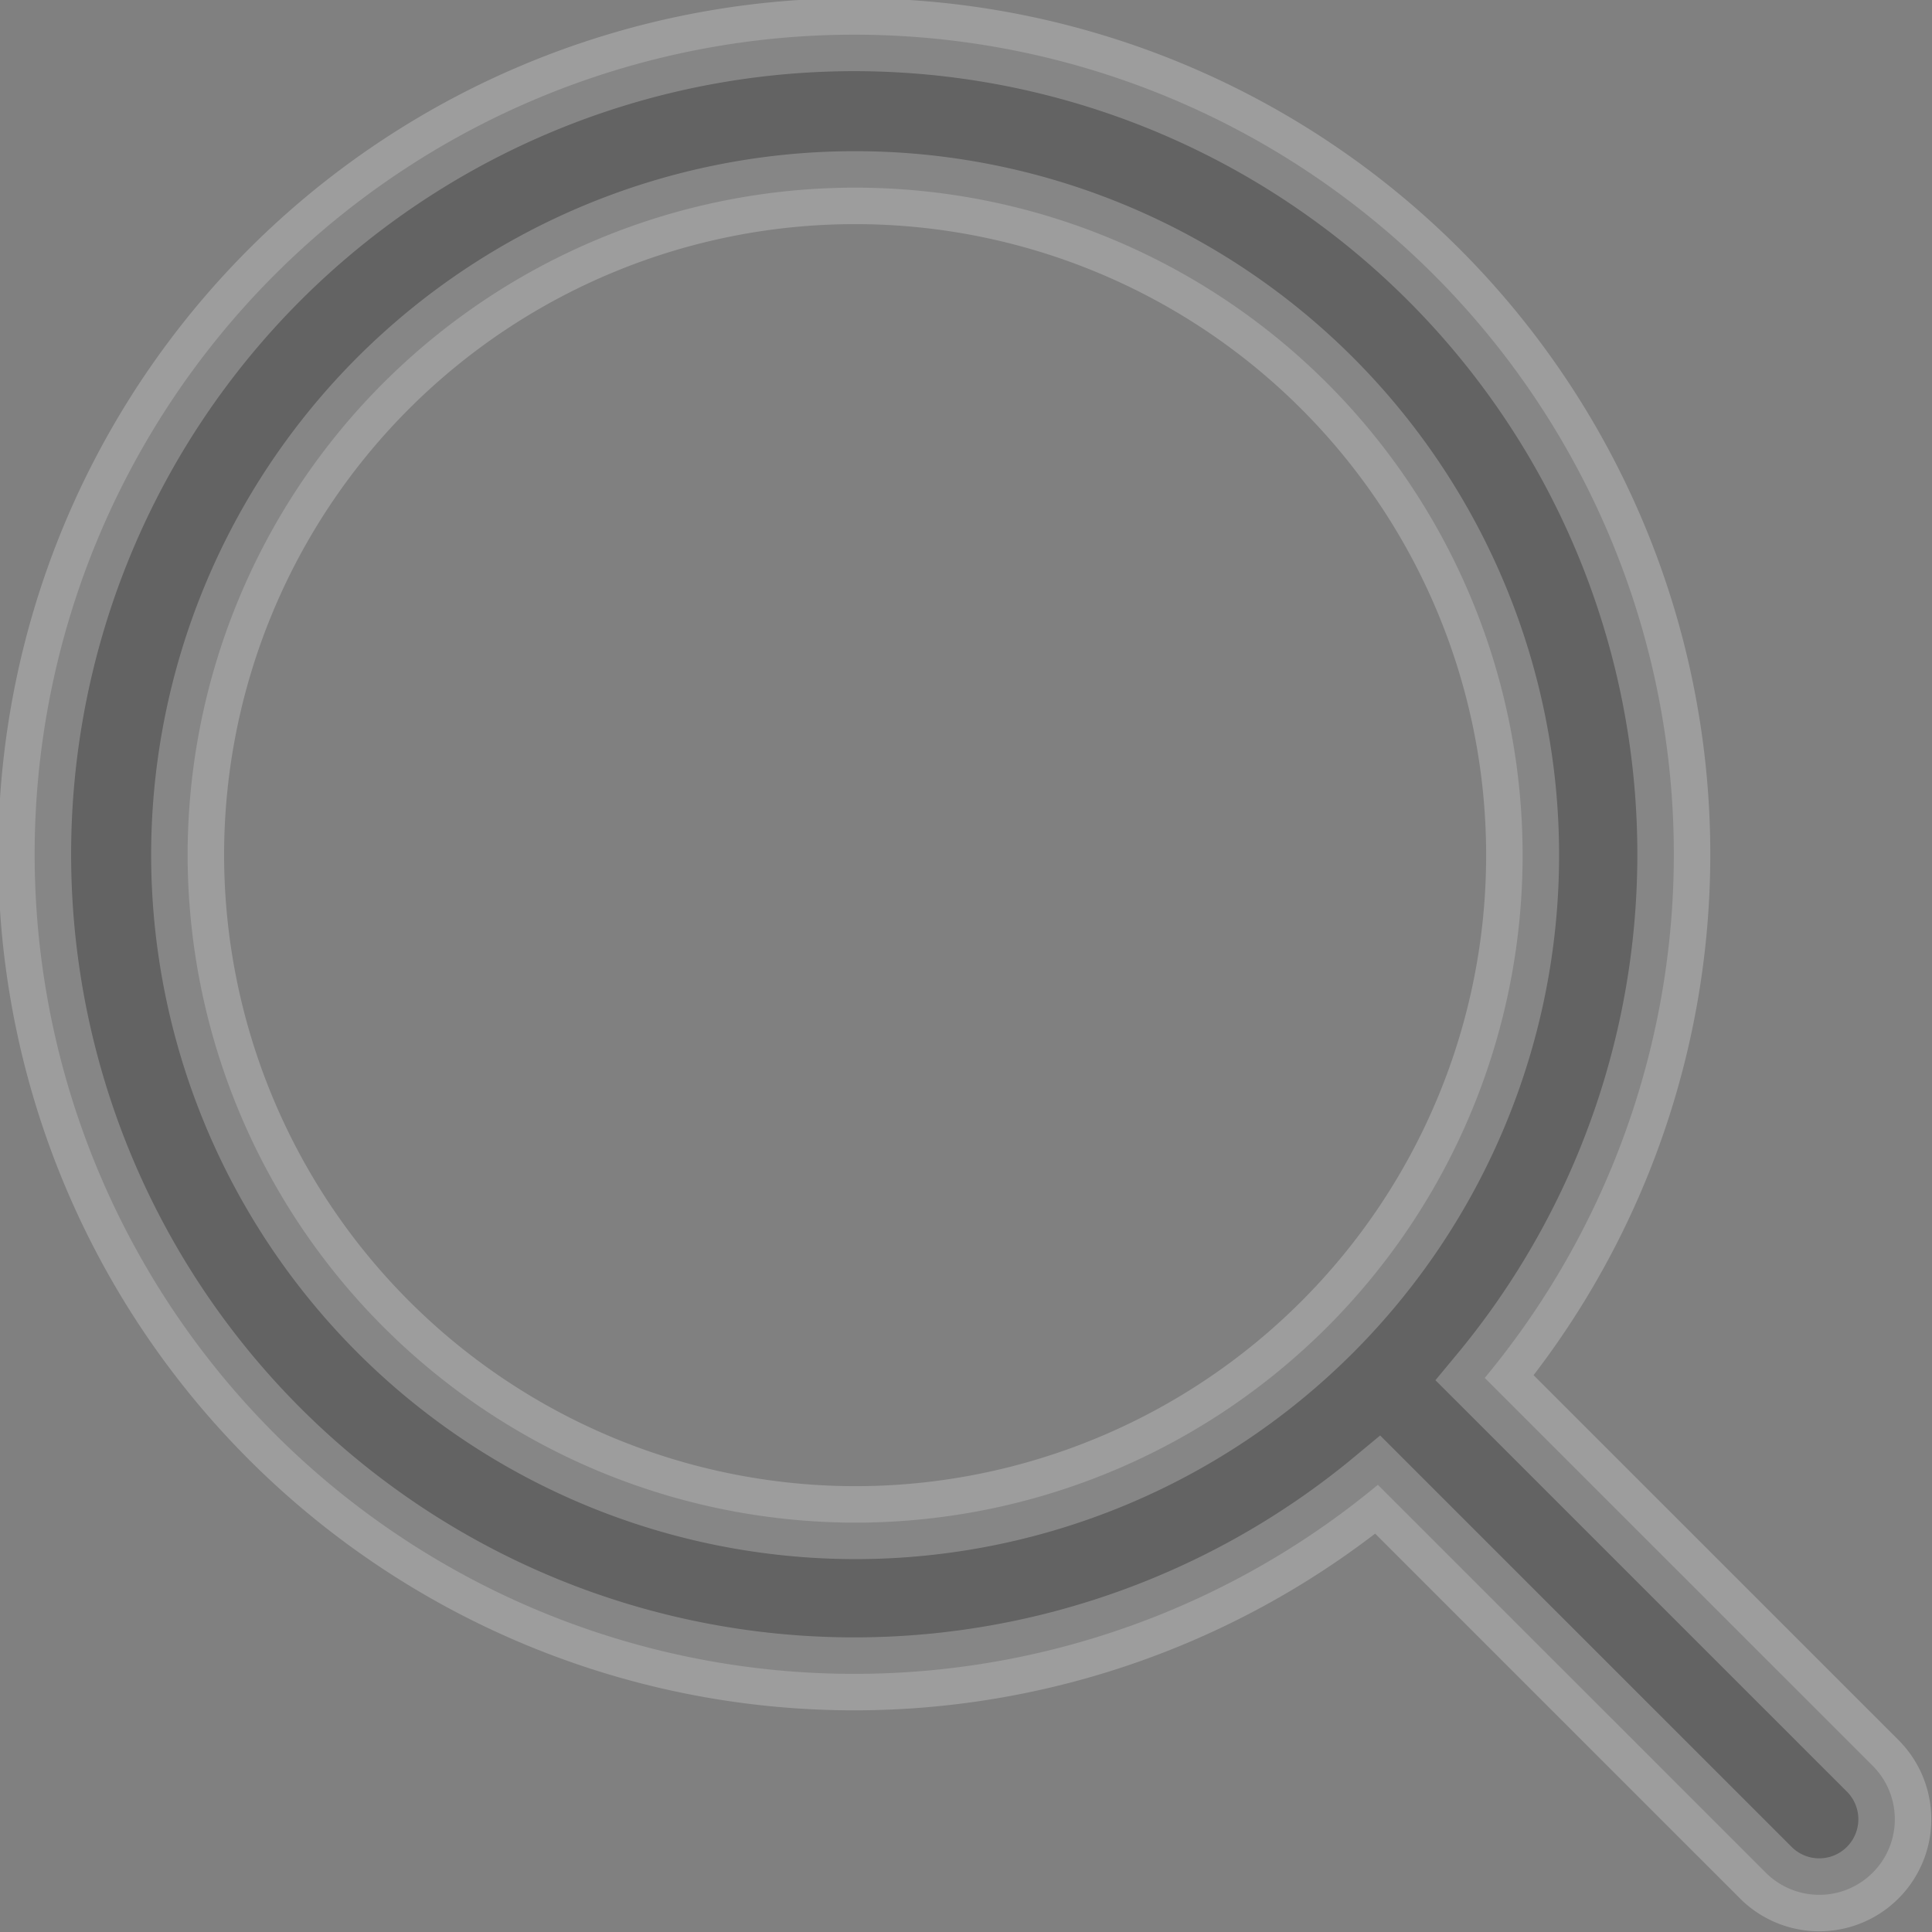 <svg xmlns="http://www.w3.org/2000/svg" width="52.968" height="52.968" viewBox="0 0 52.968 52.968">
  <rect x="0" y="0" width="52.968" height="52.968" fill="#808080" stroke="none"/>
  <path id="Path_12" data-name="Path 12" d="M50.361,47.431,39.706,36.777a22.47,22.47,0,1,0-2.93,2.93L47.431,50.361a2.072,2.072,0,0,0,2.93-2.93ZM4.144,22.445a18.3,18.3,0,1,1,18.3,18.3A18.322,18.322,0,0,1,4.144,22.445Z" transform="translate(1 1)" stroke="#fff" stroke-width="2" opacity="0.23"/>
</svg>
